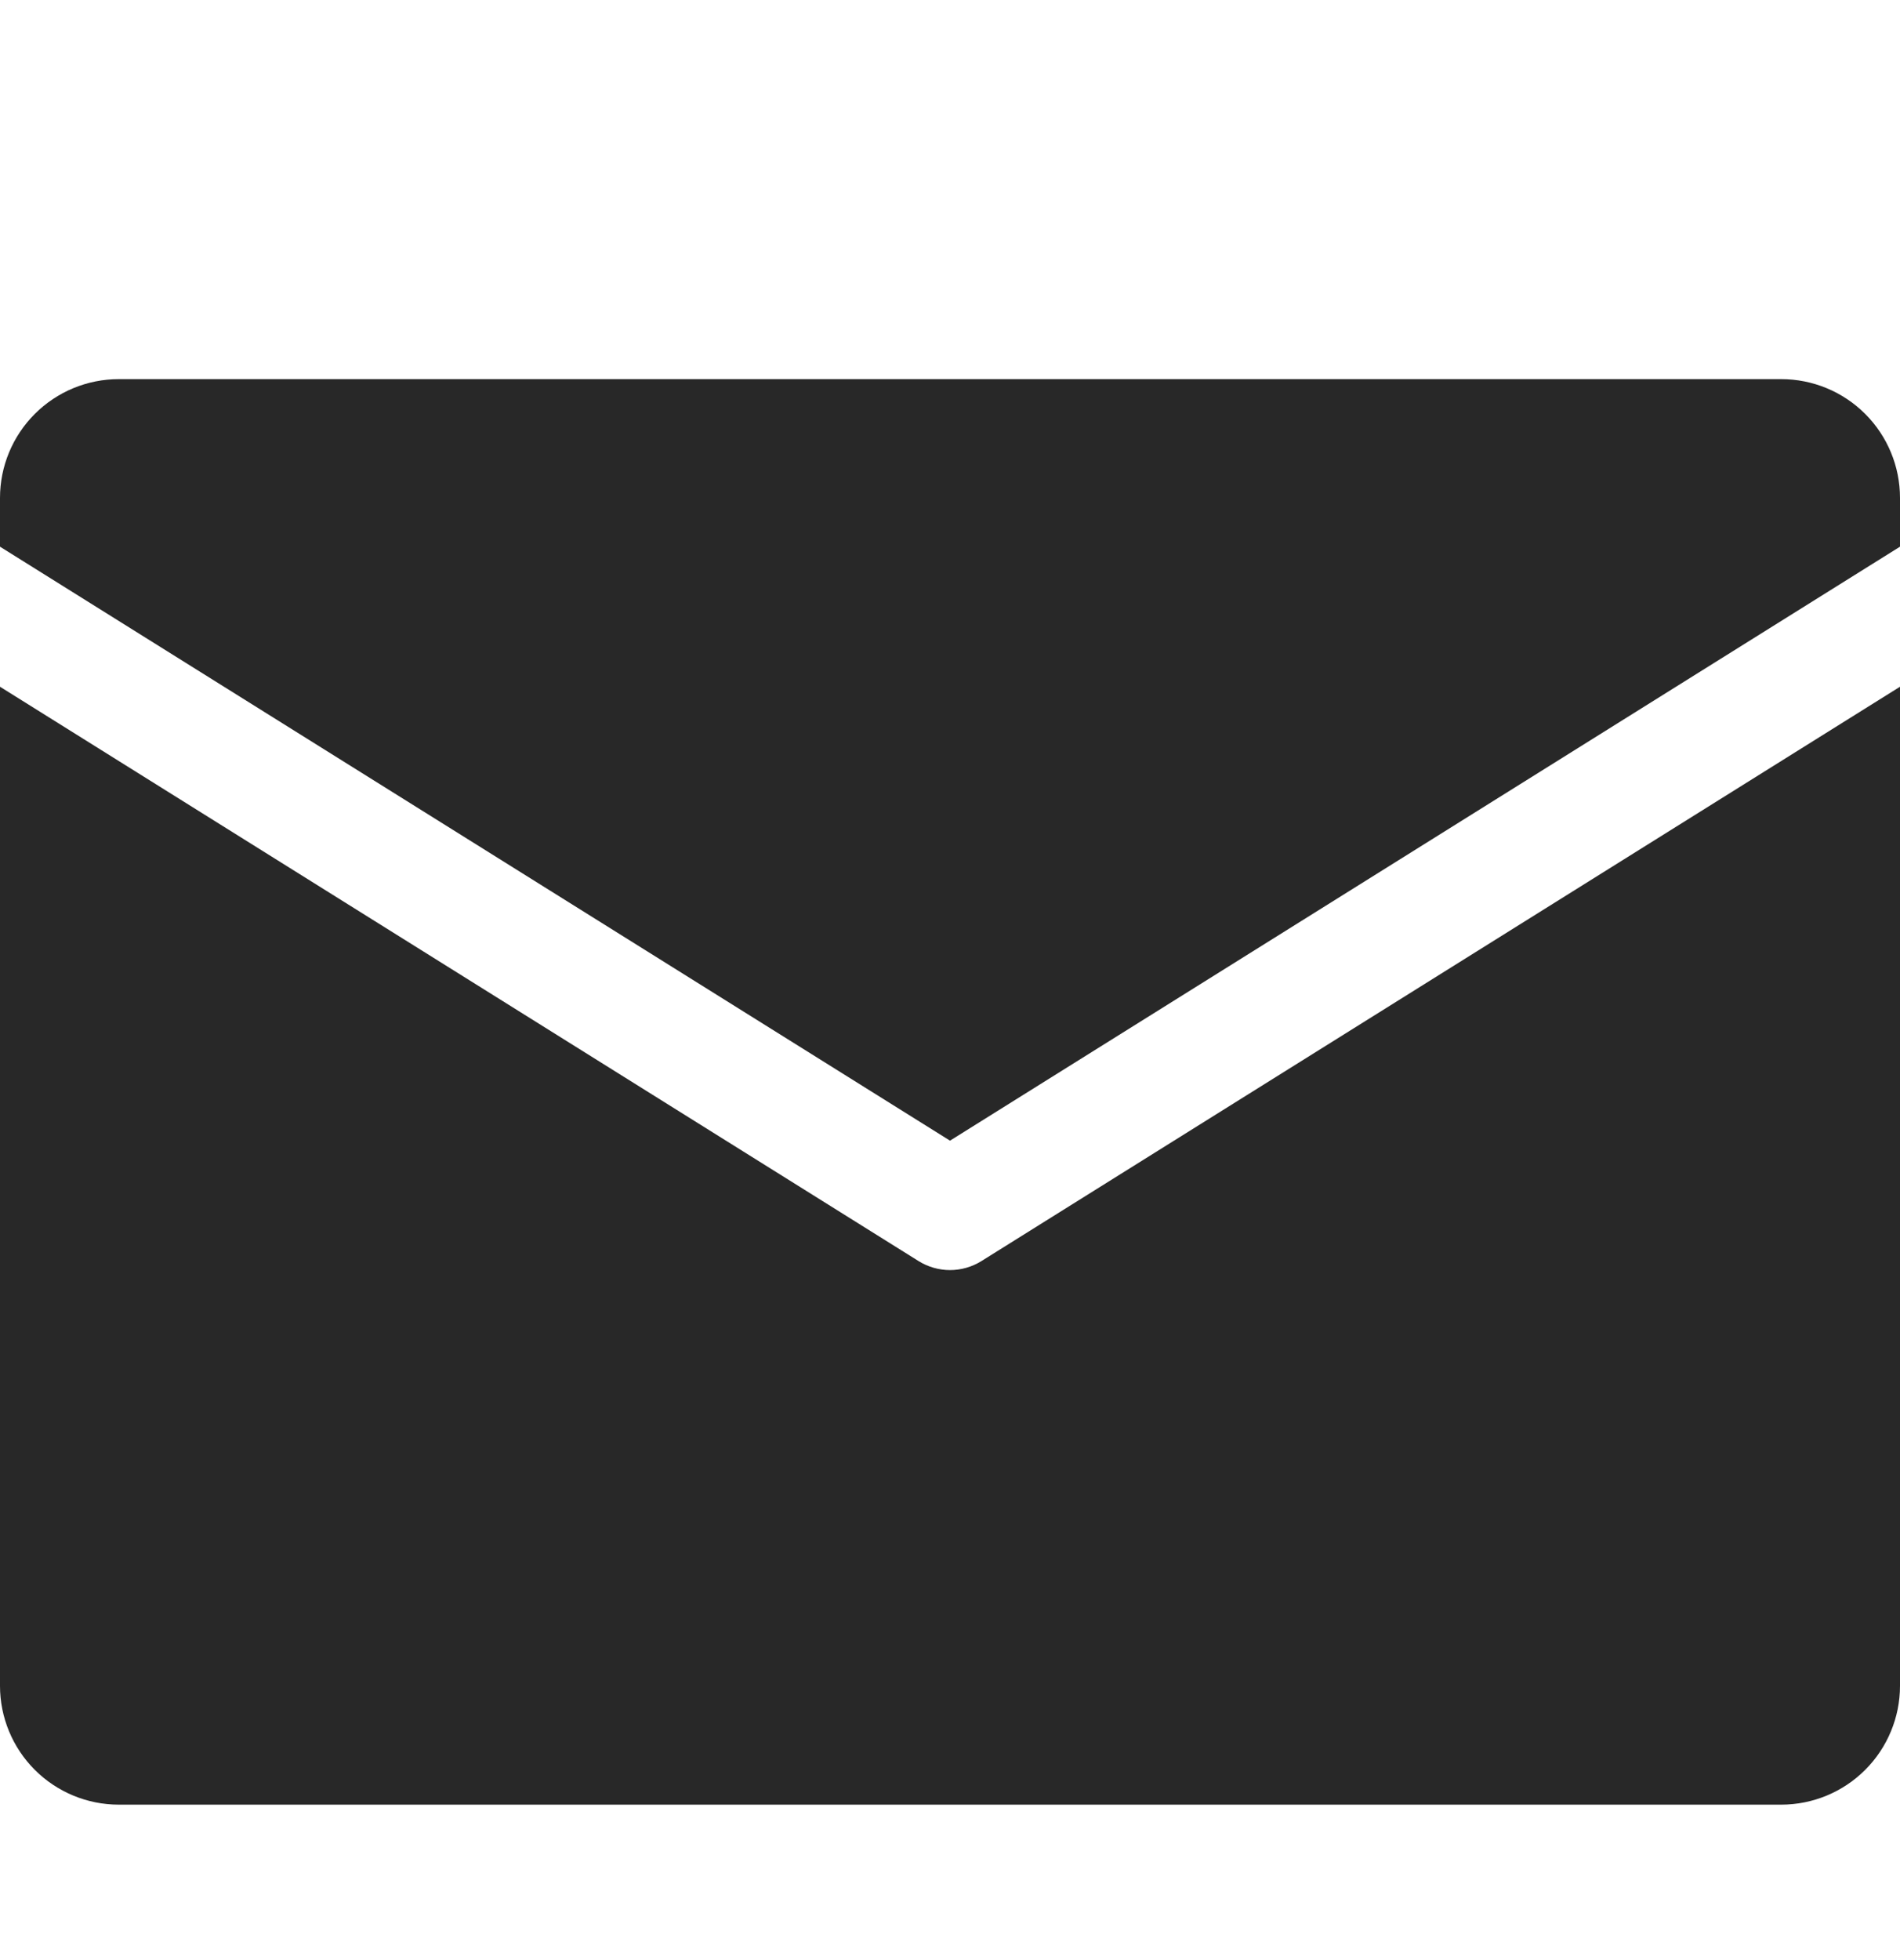 <svg width="32" height="33" viewBox="0 0 32 33" fill="none" xmlns="http://www.w3.org/2000/svg">
<g clip-path="url(#clip0_3111_384)">
<path d="M0 9.204V8.383C0 7.852 0.211 7.344 0.586 6.969C0.961 6.594 1.47 6.383 2 6.383H30C30.53 6.383 31.039 6.594 31.414 6.969C31.789 7.344 32 7.852 32 8.383V9.204L16 19.204L0 9.204ZM16.53 21.231C16.371 21.33 16.187 21.383 16 21.383C15.813 21.383 15.629 21.33 15.47 21.231L0 11.562V28.383C0 28.913 0.211 29.422 0.586 29.797C0.961 30.172 1.47 30.383 2 30.383H30C30.53 30.383 31.039 30.172 31.414 29.797C31.789 29.422 32 28.913 32 28.383V11.562L16.53 21.231Z" fill="#282828"/>
</g>
<defs>
<clipPath id="clip0_3111_384">
<rect width="32" height="24" fill="white" transform="translate(0 6.383)"/>
</clipPath>
</defs>
</svg>
